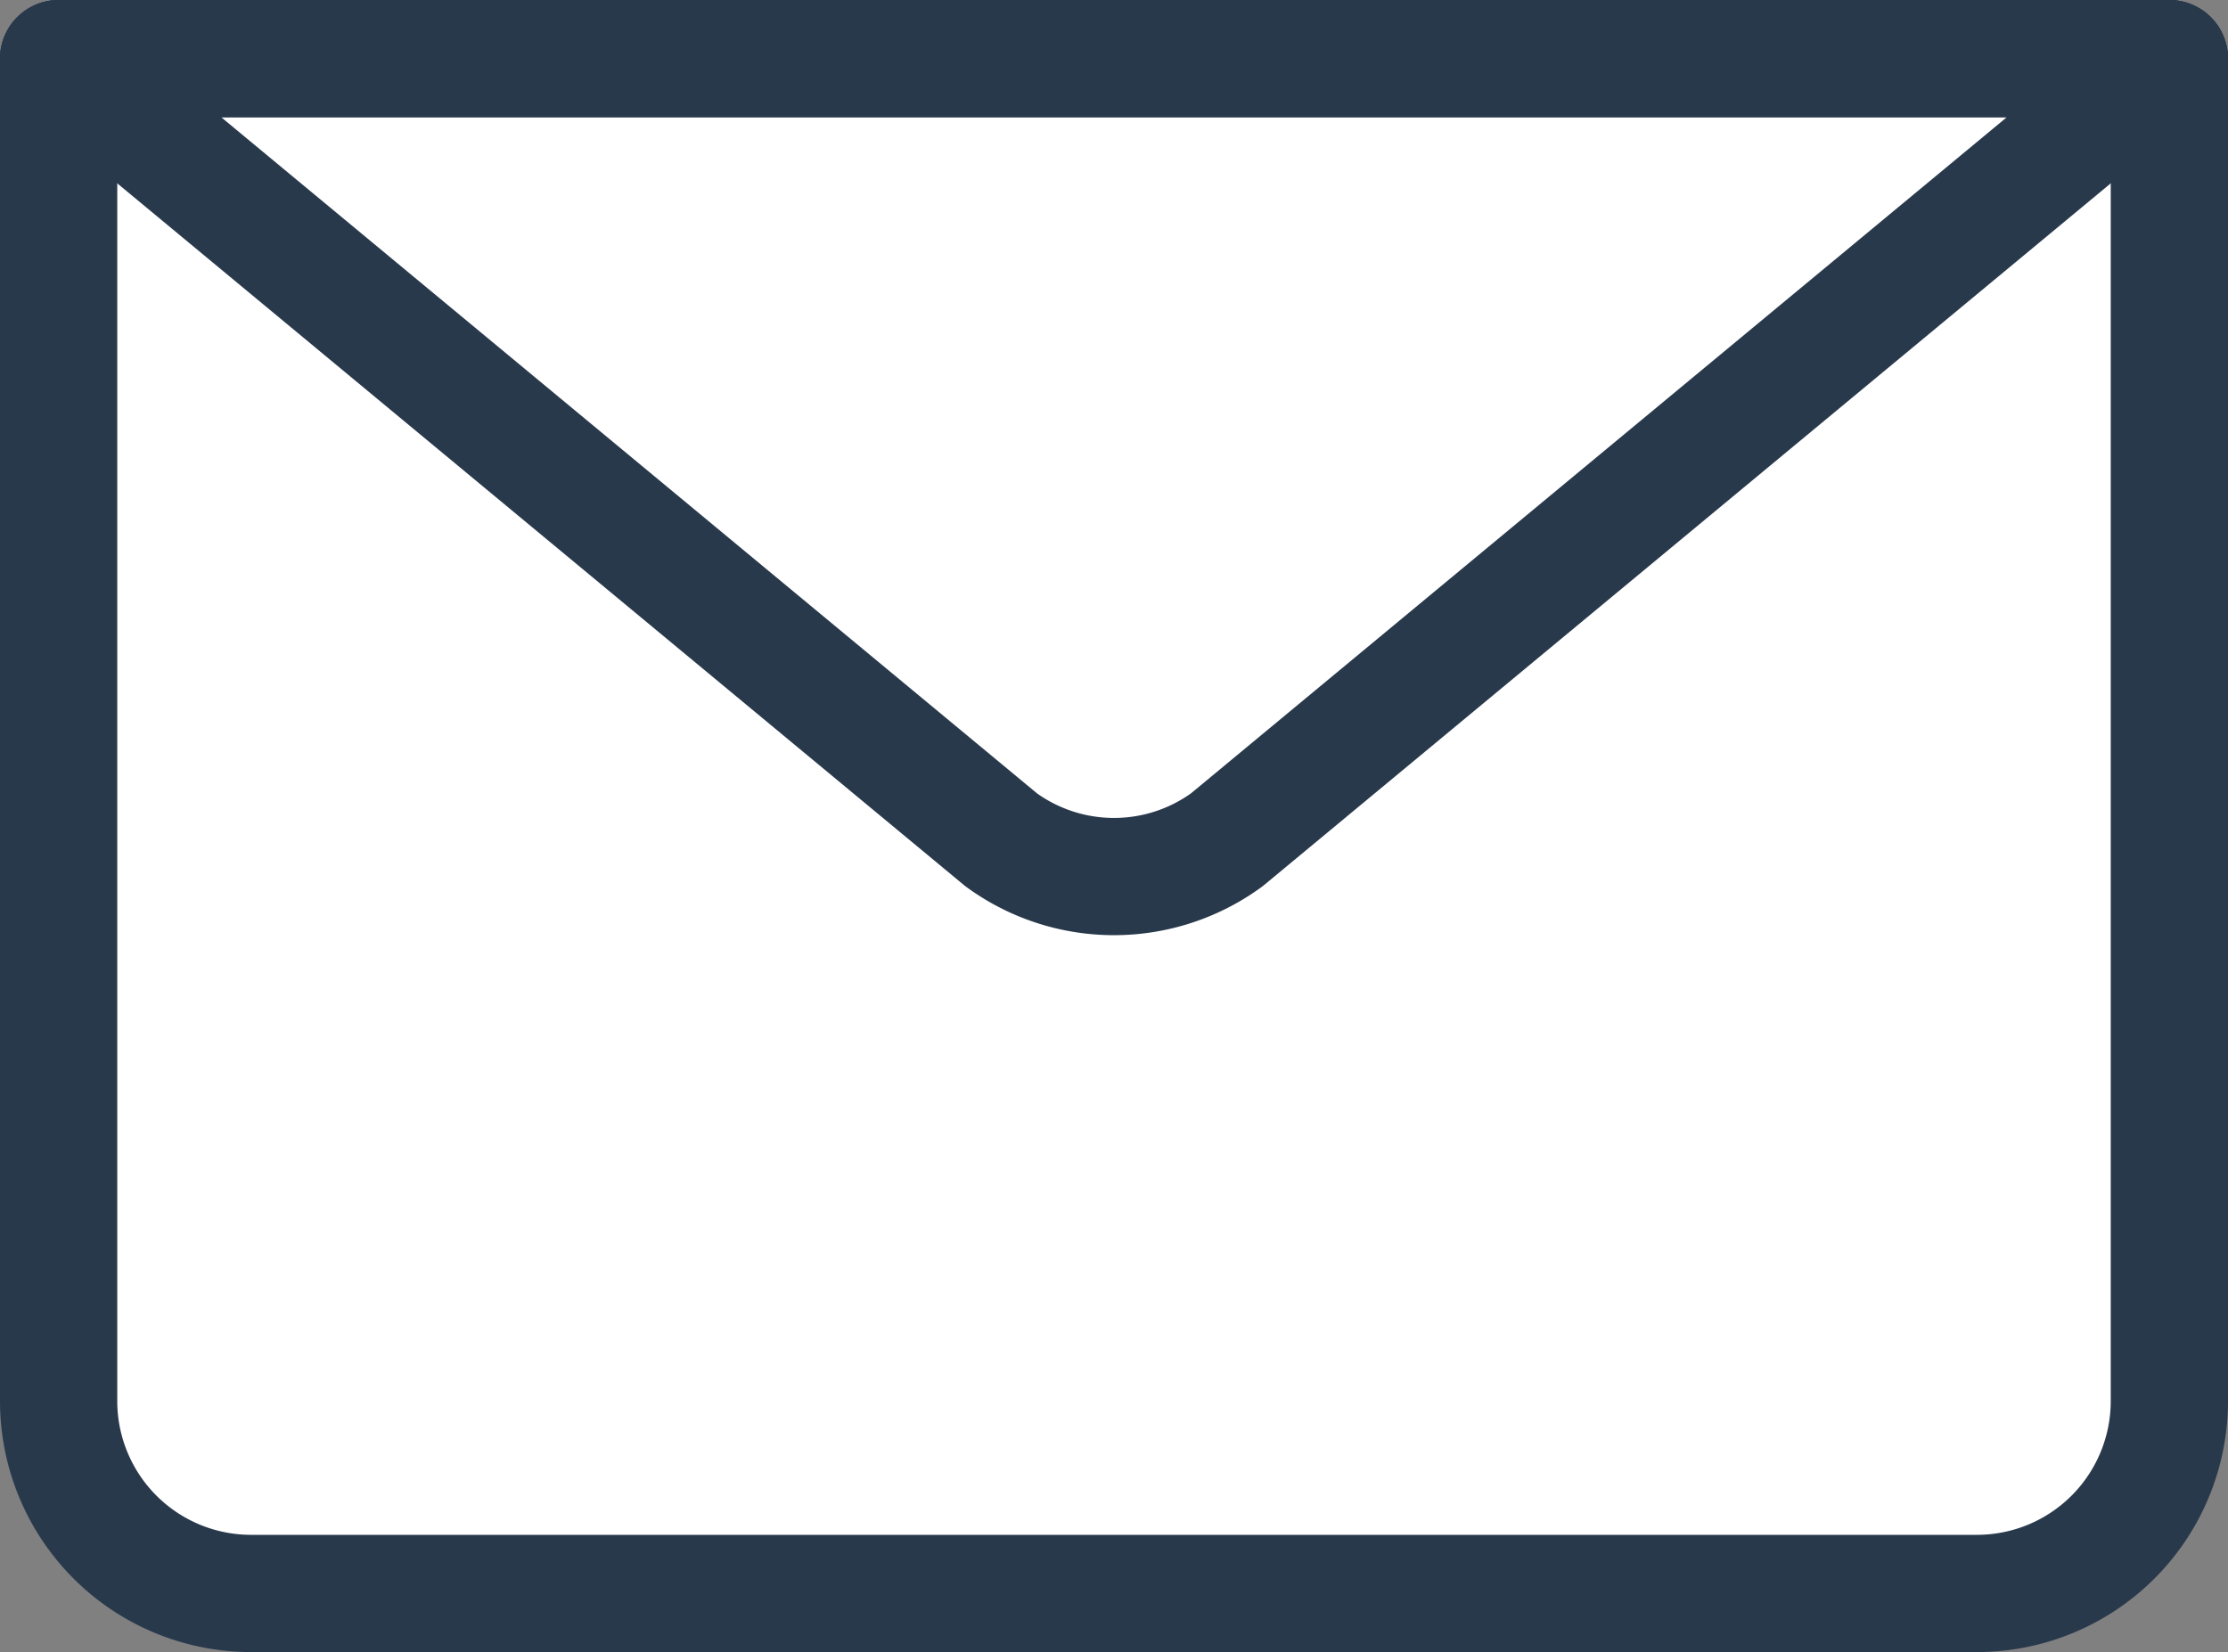 <svg xmlns="http://www.w3.org/2000/svg" width="19" height="14.091" viewBox="0 0 19 14.091">
  <rect x="0" y="0" width="19" height="14.091" fill="#808080" stroke="none"/>
  <g id="email-icon" transform="translate(-288 -892)">
    <path id="Path_201" data-name="Path 201" d="M306.5,892.5v11.455a1.641,1.641,0,0,1-1.636,1.636H290.136a1.641,1.641,0,0,1-1.636-1.636V892.5" fill="#fff" stroke="#29394c" stroke-linecap="round" stroke-linejoin="round" stroke-width="1"/>
    <path id="Path_202" data-name="Path 202" d="M306.5,892.5l-8.038,6.663a1.633,1.633,0,0,1-1.924,0L288.5,892.5Z" fill="#fff" stroke="#29394c" stroke-linecap="round" stroke-linejoin="round" stroke-width="1"/>
    <line id="Line_120" data-name="Line 120" x2="18" transform="translate(288.5 892.5)" fill="none" stroke="#29394c" stroke-linecap="round" stroke-linejoin="round" stroke-width="1"/>
  </g>
</svg>
